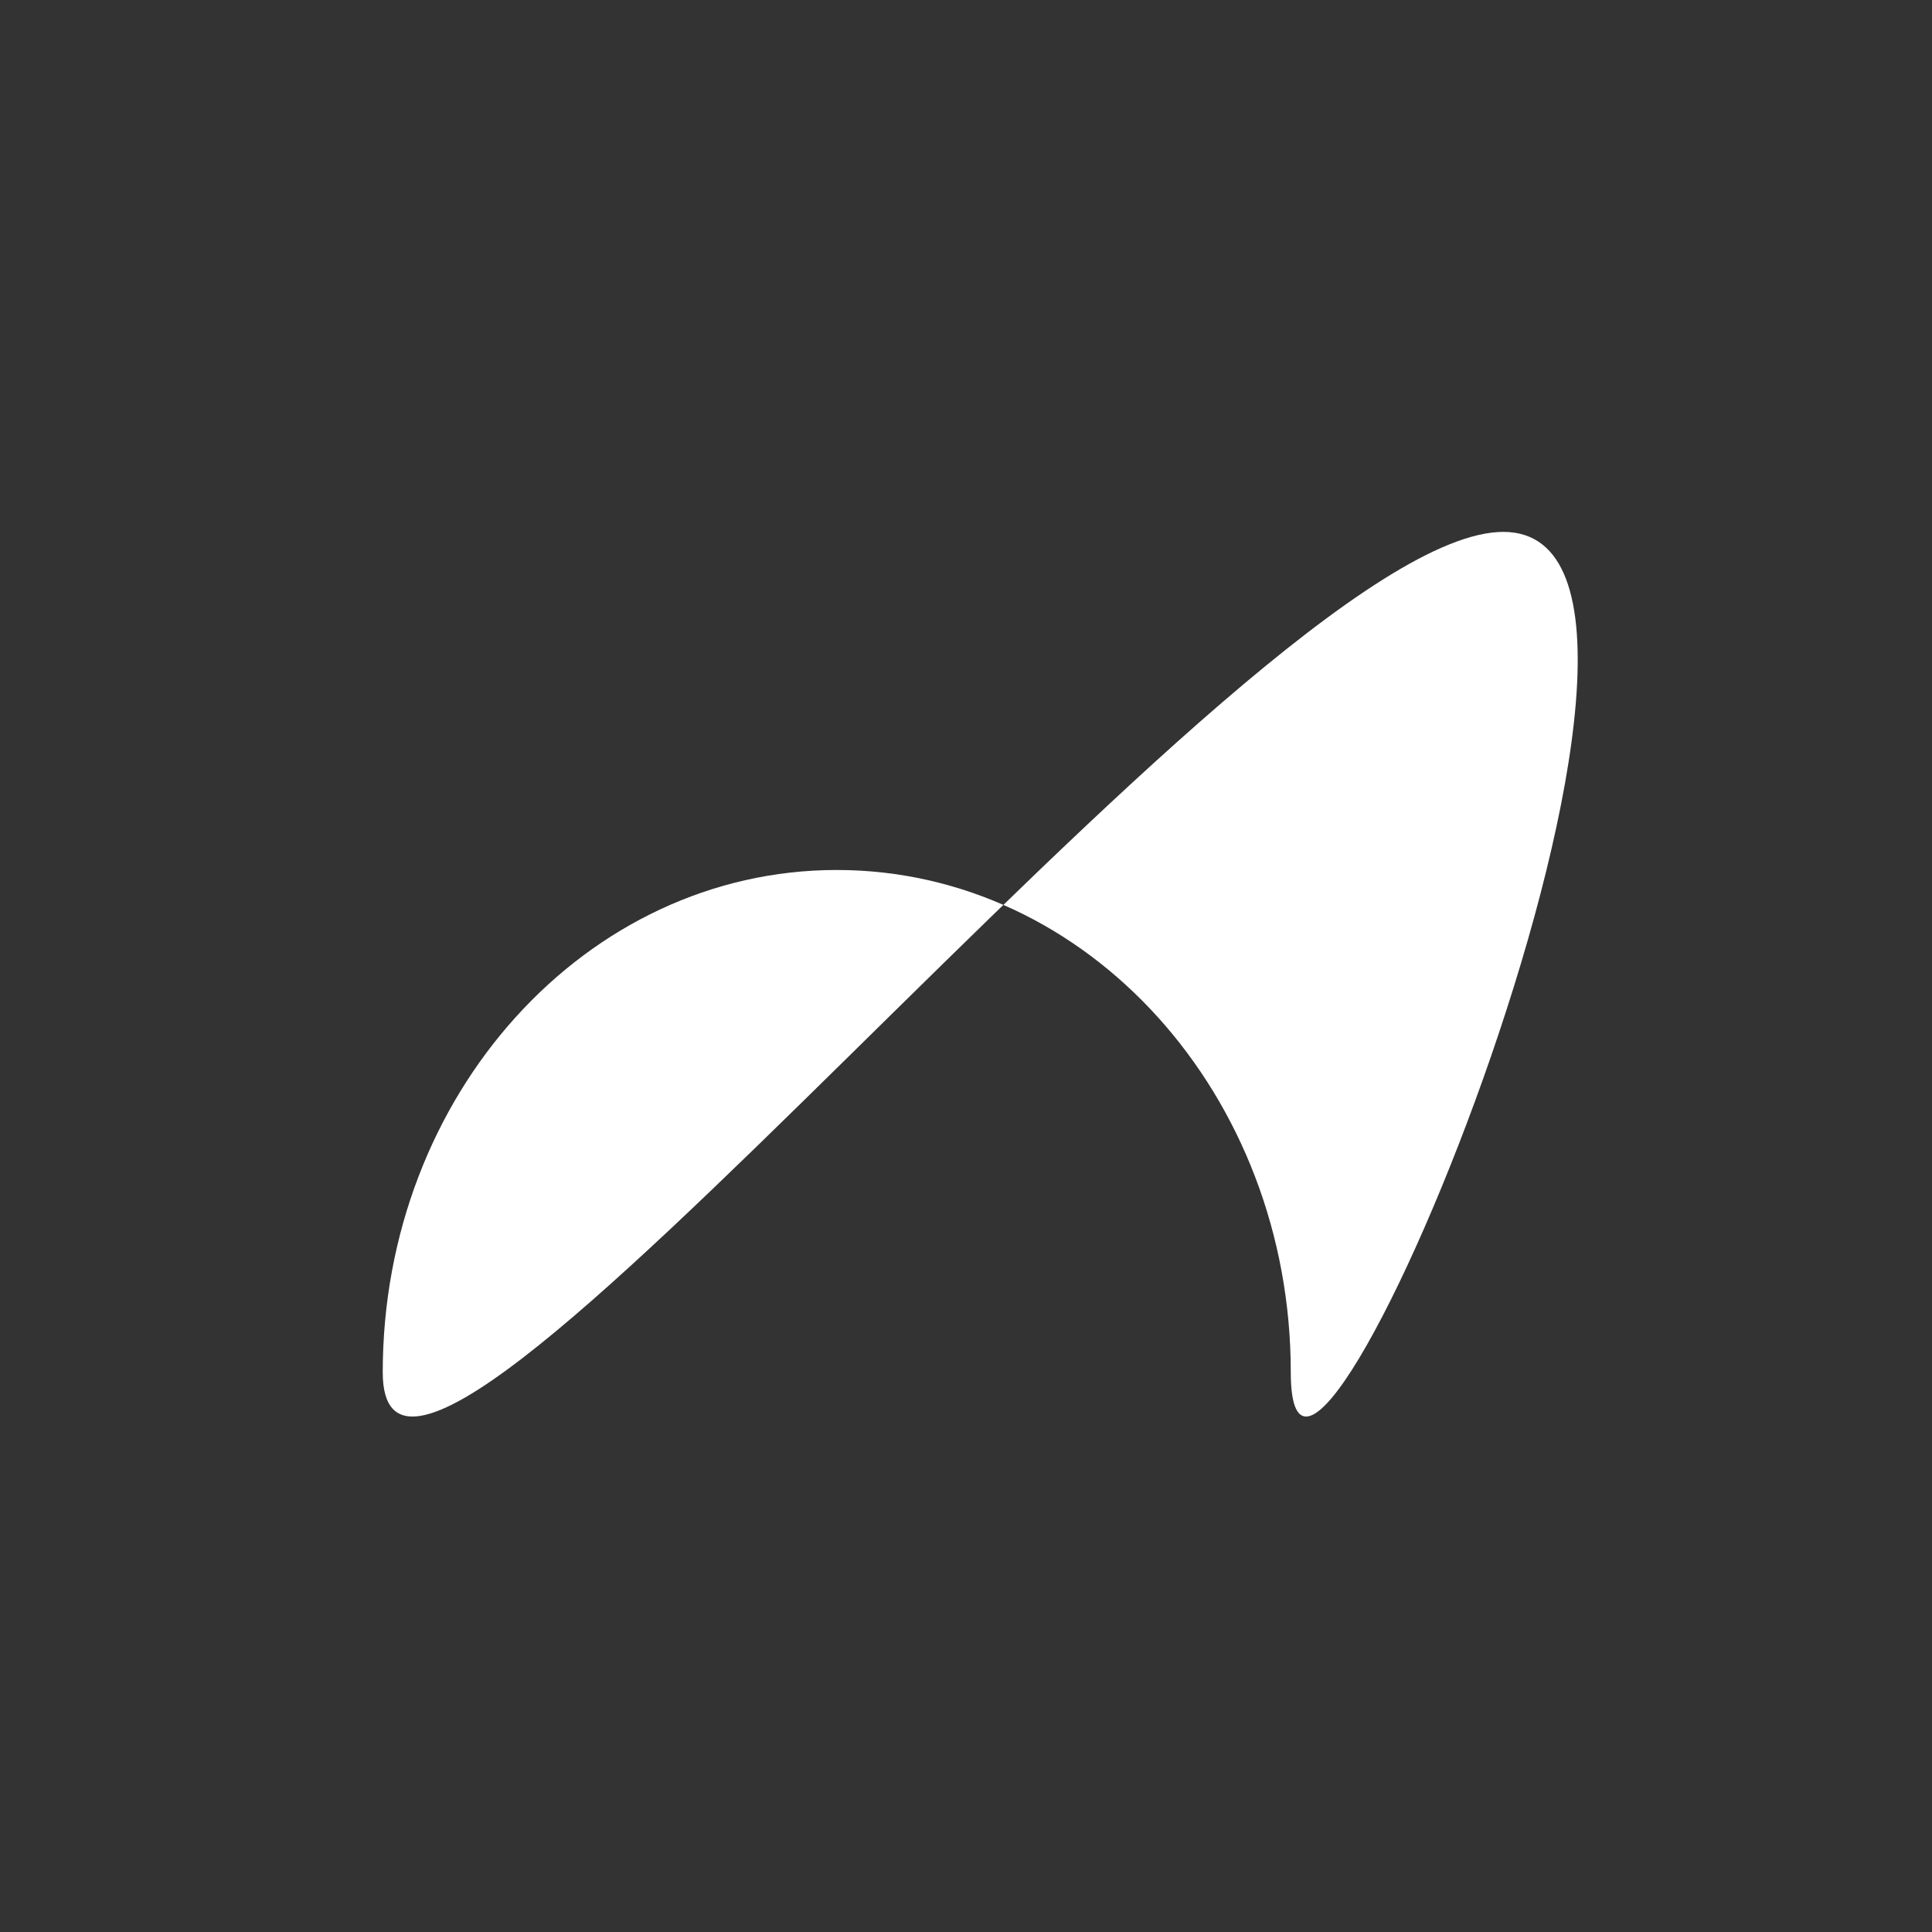 <svg xmlns="http://www.w3.org/2000/svg" viewBox="0 0 66 66">
  <rect x="0" y="0" width="66" height="66" fill="#333333" stroke="none"/>
  <path d="M 44.095 46.88 C 44.095 56.357 59.921 18.17 51.355 18.17 C 42.789 18.17 13.075 56.357 13.075 46.88 C 13.075 37.403 20.019 29.72 28.585 29.72 C 37.151 29.72 44.095 37.403 44.095 46.88 Z" fill="white"></path>
</svg>
